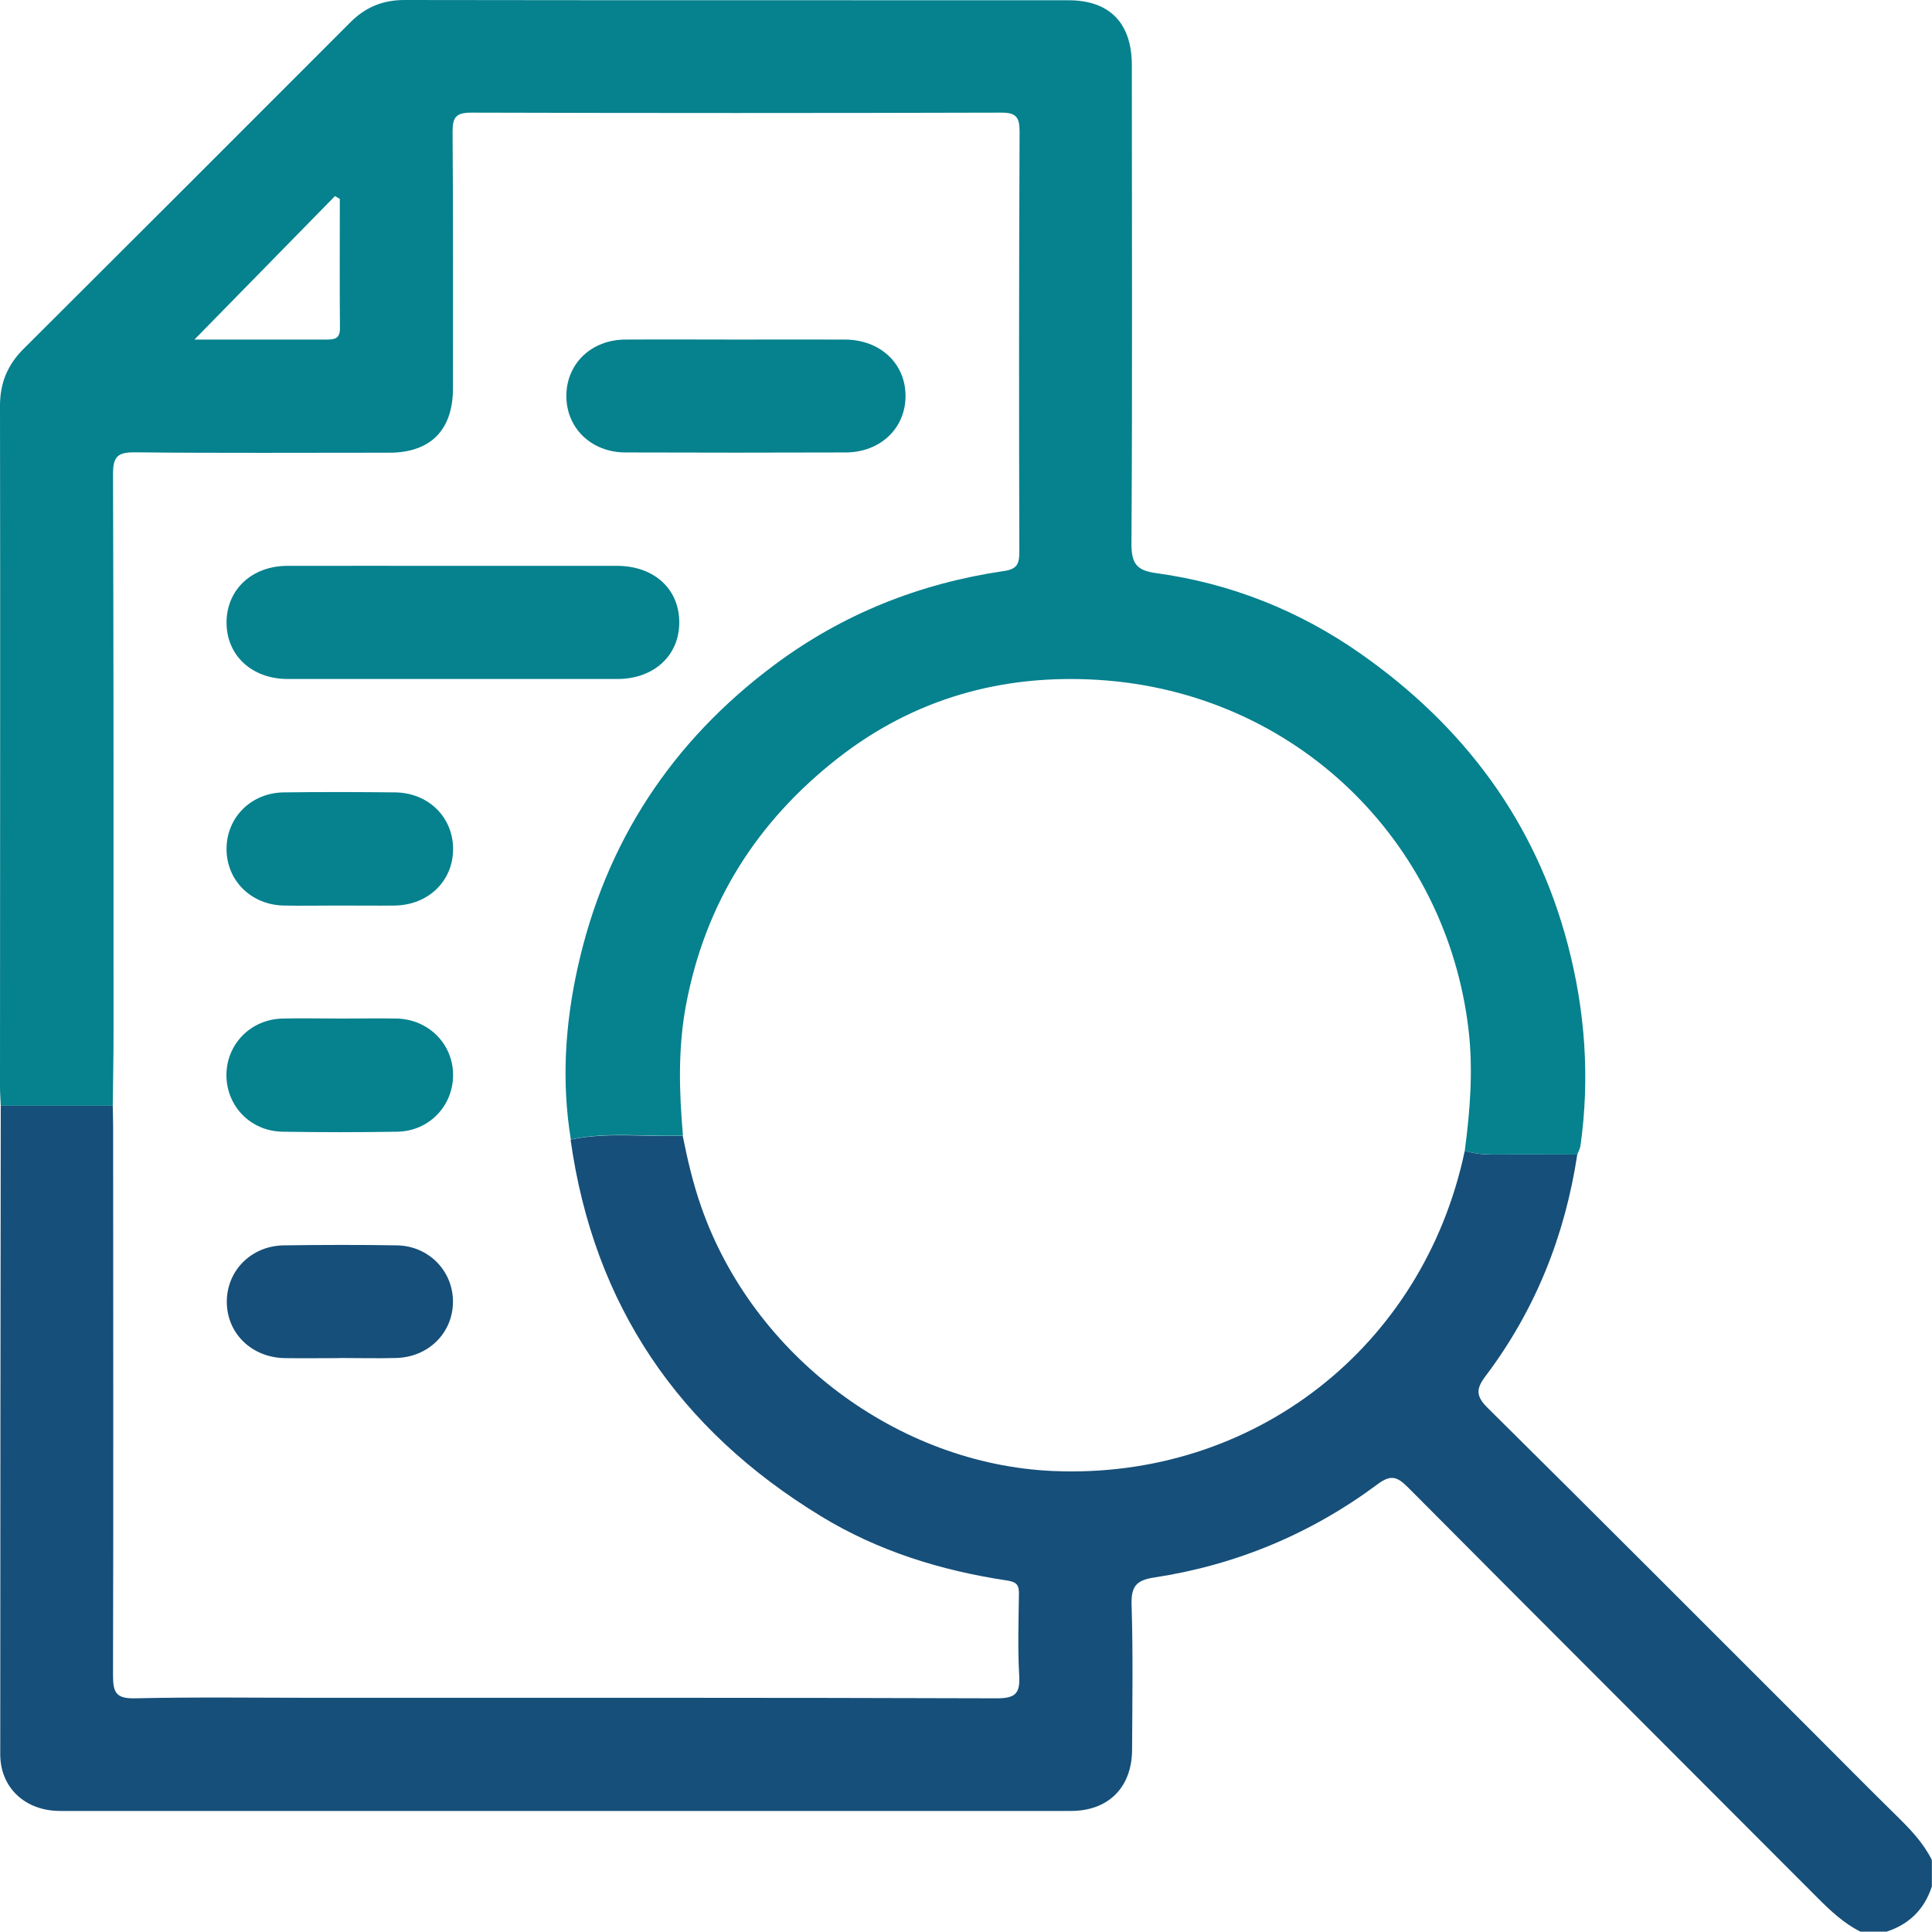 <?xml version="1.0" encoding="UTF-8"?>
<svg id="Capa_2" data-name="Capa 2" xmlns="http://www.w3.org/2000/svg" viewBox="0 0 151.63 151.61">
  <defs>
    <style>
      .cls-1 {
        fill: #164f79;
      }

      .cls-2 {
        fill: #06818e;
      }
    </style>
  </defs>
  <g id="Capa_1-2" data-name="Capa 1">
    <g>
      <path class="cls-1" d="M123.79,90.61c-.97,6.39-3.3,12.22-7.19,17.38-.77,1.01-.78,1.58,.16,2.51,8.52,8.43,16.99,16.93,25.47,25.4,2.22,2.22,4.43,4.46,6.67,6.66,1.05,1.03,2.06,2.09,2.72,3.42v2.07c-.58,1.79-1.77,2.97-3.55,3.55h-2.07c-1.28-.65-2.31-1.61-3.32-2.62-10.73-10.76-21.48-21.49-32.19-32.26-.85-.85-1.35-1-2.39-.22-5.22,3.88-11.09,6.33-17.53,7.31-1.39,.21-1.8,.7-1.76,2.12,.12,3.79,.06,7.6,.04,11.39-.01,2.95-1.85,4.81-4.8,4.81-26.44,0-52.88,0-79.33,0-2.74,0-4.7-1.82-4.7-4.45,0-16.97,.02-33.94,.04-50.91,2.93,0,5.86,0,8.79,0,.01,.59,.03,1.18,.03,1.78,0,14.31,.03,28.62-.01,42.93,0,1.37,.24,1.84,1.73,1.81,4.78-.11,9.57-.04,14.36-.04,17.76,0,35.53-.02,53.29,.04,1.47,0,1.82-.41,1.74-1.8-.12-2.11-.05-4.24-.02-6.36,.01-.71-.14-.97-.95-1.09-5.17-.78-10.1-2.3-14.6-5.05-11.14-6.79-17.82-16.55-19.64-29.55,2.92-.62,5.87-.18,8.8-.31,.38,1.91,.82,3.78,1.47,5.63,4.08,11.63,15.41,20.16,27.6,20.69,15.72,.68,29.06-9.7,32.31-25.13,.71,.21,1.43,.3,2.18,.29,2.22-.03,4.43,0,6.65,0Z"/>
      <path class="cls-2" d="M123.79,90.61c-2.22,0-4.43-.02-6.65,0-.75,0-1.47-.08-2.18-.29,.42-3.18,.67-6.33,.29-9.56-1.75-14.72-13.53-26.43-29.05-27.4-7.5-.47-14.43,1.44-20.46,6.16-6.35,4.98-10.38,11.34-11.89,19.3-.65,3.44-.55,6.86-.25,10.3-2.93,.12-5.89-.32-8.8,.31-.74-4.54-.45-9.04,.54-13.5,2.18-9.83,7.38-17.73,15.43-23.74,5.36-4,11.4-6.4,18-7.37,1.04-.15,1.23-.54,1.23-1.49-.03-11-.03-22,.02-33,0-1.15-.28-1.5-1.47-1.49-13.86,.04-27.72,.04-41.58,0-1.22,0-1.45,.4-1.45,1.51,.05,6.71,.03,13.42,.03,20.13,0,3.27-1.76,5.05-5,5.05-6.66,0-13.32,.04-19.98-.03-1.36-.01-1.7,.36-1.7,1.71,.05,14.65,.04,29.3,.04,43.95,0,1.87-.04,3.75-.06,5.62-2.93,0-5.86,0-8.79,0-.02-.49-.06-.98-.06-1.48C0,67.48,.03,49.67,0,31.85c0-1.81,.6-3.23,1.86-4.48C10.42,18.84,18.97,10.29,27.51,1.74,28.69,.56,30.05,0,31.74,0c17.37,.03,34.74,.01,52.11,.02,3.23,0,4.97,1.78,4.98,5.07,0,12.53,.05,25.07-.03,37.6,0,1.57,.43,2.08,1.93,2.29,5.86,.8,11.25,2.95,16.08,6.34,8.09,5.68,13.71,13.18,16.24,22.83,1.36,5.18,1.74,10.45,.99,15.78-.03,.23-.17,.45-.25,.68ZM26.67,15.61c-.13-.07-.25-.15-.38-.22-3.65,3.72-7.3,7.45-11.03,11.26,3.54,0,6.98,0,10.42,0,.64,0,1-.12,1-.88-.03-3.39-.01-6.78-.01-10.16Z"/>
      <path class="cls-2" d="M35.7,44.41c4.24,0,8.48,0,12.72,0,2.9,0,4.88,1.8,4.89,4.41,.02,2.61-1.97,4.46-4.84,4.47-8.63,0-17.25,0-25.88,0-2.85,0-4.84-1.88-4.81-4.49,.03-2.54,2-4.38,4.76-4.39,4.39-.01,8.77,0,13.16,0Z"/>
      <path class="cls-2" d="M57.91,26.65c2.81,0,5.61-.01,8.42,0,2.75,.02,4.73,1.87,4.74,4.41,.01,2.54-1.97,4.44-4.69,4.45-5.76,.02-11.52,.02-17.28,0-2.71,0-4.68-1.94-4.65-4.49,.03-2.49,1.96-4.35,4.61-4.37,2.95-.02,5.91,0,8.86,0Z"/>
      <path class="cls-2" d="M26.54,71.07c-1.43,0-2.86,.03-4.29,0-2.53-.06-4.44-1.94-4.47-4.38-.03-2.5,1.9-4.47,4.5-4.5,2.91-.04,5.82-.03,8.73,0,2.62,.03,4.55,1.95,4.55,4.45,0,2.5-1.94,4.39-4.57,4.43-1.48,.02-2.96,0-4.44,0Z"/>
      <path class="cls-2" d="M26.73,79.94c1.48,0,2.95-.03,4.43,0,2.49,.07,4.4,2.01,4.4,4.43,0,2.43-1.89,4.41-4.38,4.45-3,.05-6,.05-9.01,0-2.5-.04-4.39-2-4.4-4.43,0-2.43,1.89-4.38,4.38-4.45,1.52-.04,3.05,0,4.58,0Z"/>
      <path class="cls-1" d="M26.63,106.59c-1.43,0-2.86,.02-4.29,0-2.62-.05-4.56-1.98-4.54-4.46,.02-2.43,1.93-4.35,4.47-4.39,2.96-.04,5.92-.05,8.88,0,2.51,.04,4.42,2.03,4.4,4.45-.02,2.43-1.93,4.33-4.47,4.39-1.48,.04-2.96,0-4.44,0Z"/>
    </g>
  </g>
</svg>